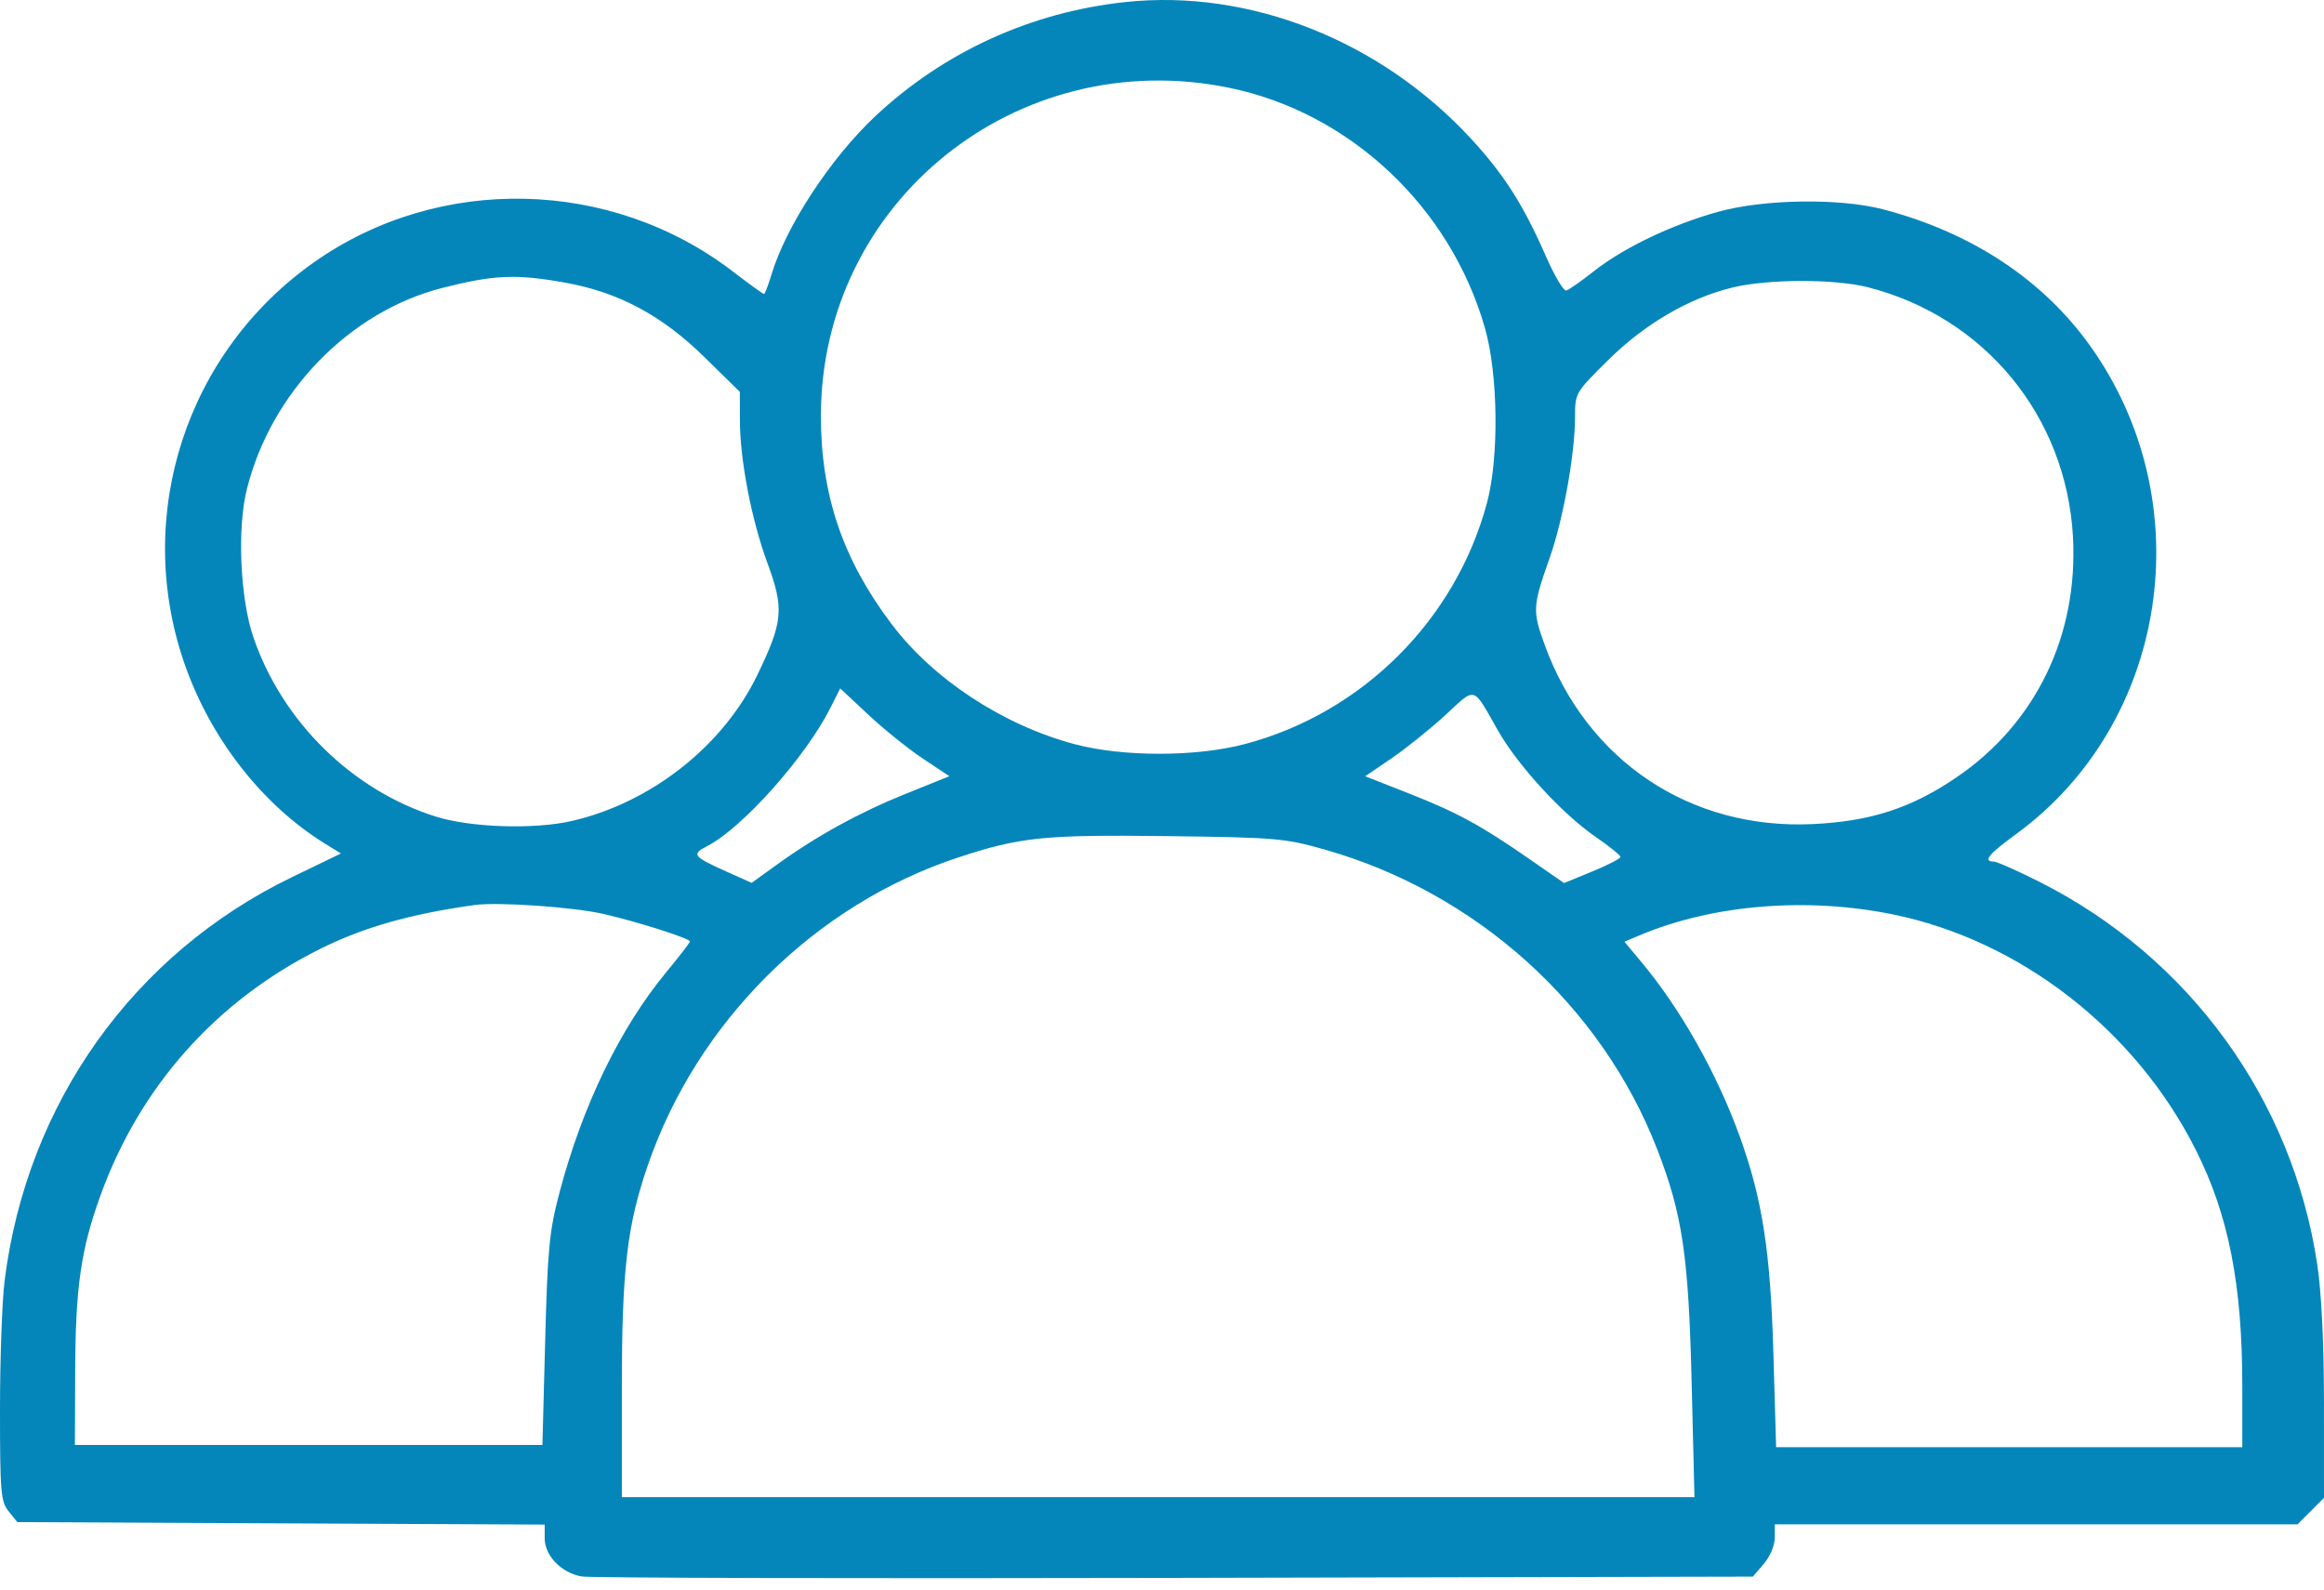 <?xml version="1.0" encoding="UTF-8"?> <svg xmlns="http://www.w3.org/2000/svg" width="136" height="93" viewBox="0 0 136 93" fill="none"> <path fill-rule="evenodd" clip-rule="evenodd" d="M65.875 0.118C60.349 0.704 55.254 3.026 51.229 6.791C48.617 9.235 45.991 13.239 45.144 16.072C44.958 16.693 44.761 17.201 44.706 17.201C44.651 17.201 43.83 16.606 42.881 15.879C35.757 10.419 25.714 10.19 18.407 15.322C10.925 20.576 7.817 30.07 10.753 38.703C12.26 43.133 15.311 47.066 19.017 49.357L19.951 49.934L17.081 51.321C7.801 55.809 1.571 64.555 0.271 74.92C0.122 76.111 0 79.495 0 82.442C0 87.319 0.045 87.854 0.508 88.425L1.015 89.052L16.445 89.125L31.875 89.197V90C31.875 91.016 32.845 92.018 34.037 92.232C34.528 92.32 50.151 92.358 68.754 92.316L102.577 92.24L103.218 91.494C103.582 91.071 103.859 90.411 103.859 89.967V89.185H119.153H134.447L135.224 88.409L136 87.632L135.998 82.1C135.997 78.579 135.854 75.621 135.604 73.964C134.15 64.314 128.117 56.011 119.348 51.591C118.061 50.942 116.859 50.41 116.676 50.408C116.024 50.4 116.367 49.975 117.965 48.812C126.892 42.311 128.861 29.407 122.324 20.246C119.547 16.356 115.375 13.602 110.202 12.248C107.656 11.581 103.223 11.647 100.539 12.392C97.85 13.138 95.003 14.499 93.277 15.864C92.538 16.448 91.808 16.958 91.655 16.997C91.502 17.036 90.965 16.129 90.462 14.982C89.148 11.986 88.023 10.22 86.093 8.125C80.794 2.377 73.145 -0.652 65.875 0.118ZM71.929 5.136C78.999 6.587 84.88 12.113 86.902 19.205C87.674 21.91 87.728 26.767 87.018 29.419C85.181 36.272 79.719 41.716 72.858 43.53C69.991 44.288 65.704 44.29 62.877 43.535C58.68 42.415 54.601 39.733 52.157 36.487C49.32 32.721 48.046 28.972 48.039 24.372C48.022 11.831 59.503 2.587 71.929 5.136ZM33.061 16.534C36.196 17.092 38.736 18.45 41.238 20.907L43.297 22.928V24.545C43.297 26.884 43.972 30.401 44.906 32.931C45.896 35.613 45.829 36.364 44.321 39.486C42.311 43.648 38.103 46.961 33.469 48.03C31.265 48.538 27.548 48.419 25.5 47.774C20.608 46.233 16.527 42.226 14.834 37.3C14.053 35.026 13.869 30.926 14.446 28.621C15.866 22.94 20.455 18.221 25.898 16.842C28.917 16.077 30.191 16.022 33.061 16.534ZM109.315 16.808C116.141 18.55 120.914 24.353 121.308 31.387C121.632 37.17 119.133 42.333 114.482 45.488C111.839 47.281 109.49 48.046 106.116 48.212C98.927 48.566 92.861 44.518 90.391 37.718C89.671 35.735 89.688 35.46 90.689 32.631C91.473 30.419 92.169 26.553 92.171 24.409C92.172 22.993 92.184 22.972 94.098 21.078C96.237 18.96 98.841 17.438 101.374 16.824C103.469 16.317 107.362 16.309 109.315 16.808ZM54.015 44.389L55.558 45.413L53.005 46.441C50.279 47.538 47.777 48.915 45.435 50.607L43.987 51.653L42.513 50.992C40.535 50.105 40.447 49.986 41.402 49.492C43.458 48.429 47.145 44.29 48.591 41.422L49.169 40.276L50.82 41.82C51.728 42.669 53.166 43.825 54.015 44.389ZM87.656 42.732C88.816 44.776 91.413 47.608 93.353 48.945C94.164 49.503 94.828 50.039 94.828 50.135C94.828 50.231 94.085 50.615 93.177 50.987L91.527 51.664L89.525 50.275C86.645 48.276 85.291 47.54 82.431 46.414L79.894 45.417L81.451 44.353C82.307 43.768 83.725 42.628 84.602 41.819C86.391 40.167 86.162 40.099 87.656 42.732ZM77.511 49.701C86.392 52.218 93.723 58.825 96.983 67.25C98.46 71.067 98.813 73.46 98.995 80.884L99.159 87.591H67.775H36.391V81.251C36.391 74.314 36.688 71.739 37.897 68.215C40.791 59.773 47.687 52.927 56.08 50.165C59.706 48.971 61.094 48.829 68.266 48.917C74.648 48.995 75.182 49.041 77.511 49.701ZM35.328 53.474C37.297 53.925 40.375 54.904 40.375 55.081C40.375 55.146 39.744 55.965 38.972 56.9C36.283 60.16 34.087 64.691 32.751 69.733C32.145 72.019 32.047 73.023 31.904 78.427L31.742 84.537H18.062H4.383L4.4 80.154C4.418 75.315 4.737 73.105 5.872 69.962C8.178 63.575 12.656 58.544 18.727 55.521C21.279 54.25 23.983 53.481 27.758 52.951C29.131 52.759 33.526 53.062 35.328 53.474ZM110.766 53.497C118.22 55.018 124.966 60.259 128.495 67.271C130.423 71.101 131.219 75.156 131.219 81.143V84.669H117.578H103.938L103.778 79.158C103.605 73.211 103.137 70.184 101.829 66.542C100.497 62.836 98.361 59.044 96.043 56.27L95.062 55.097L95.941 54.725C100.202 52.924 105.717 52.467 110.766 53.497Z" fill="#0586BA"></path> </svg> 